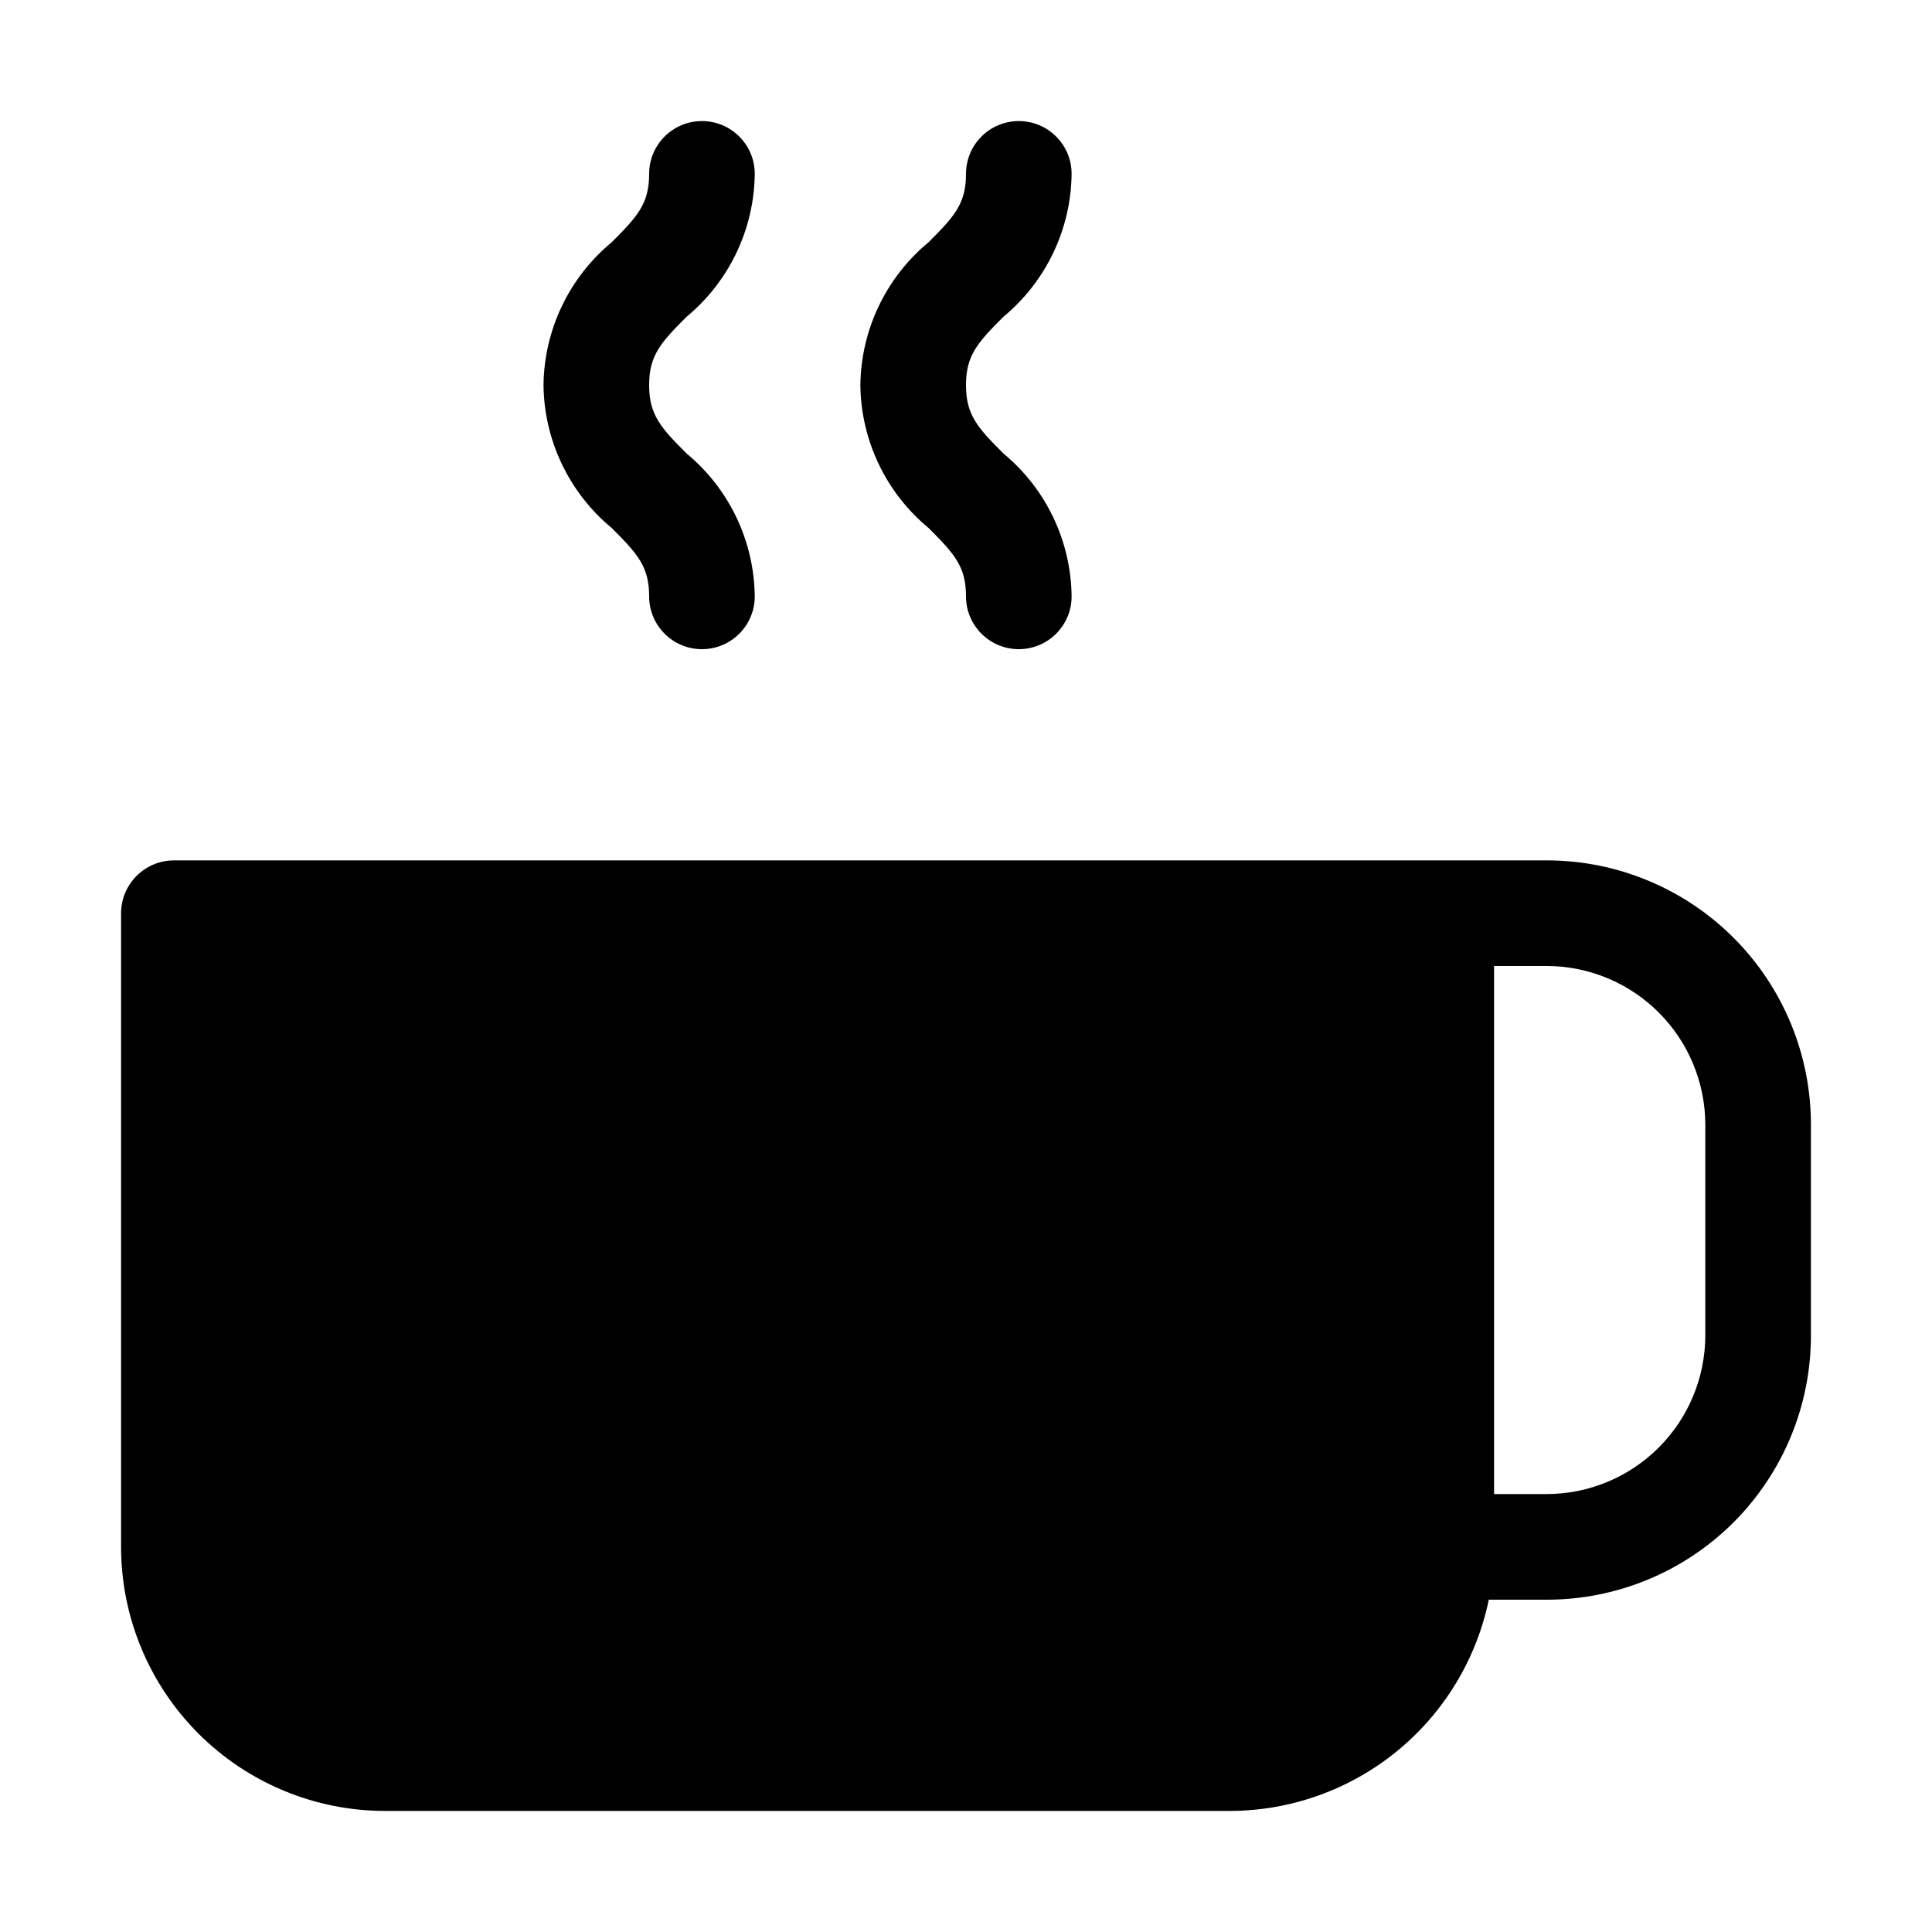 <?xml version="1.0" encoding="UTF-8"?>
<!-- Uploaded to: ICON Repo, www.svgrepo.com, Generator: ICON Repo Mixer Tools -->
<svg fill="#000000" width="800px" height="800px" version="1.1" viewBox="144 144 512 512" xmlns="http://www.w3.org/2000/svg">
 <g>
  <path d="m316.03 302.04c0 7.731 6.266 13.996 13.992 13.996 7.731 0 13.996-6.266 13.996-13.996-0.164-14.676-6.781-28.531-18.094-37.883-6.863-6.863-9.895-10.23-9.895-18.094 0-7.863 3.035-11.234 9.895-18.094v-0.004c11.312-9.352 17.93-23.207 18.094-37.883 0-7.731-6.266-13.996-13.996-13.996-7.727 0-13.992 6.266-13.992 13.996 0 7.863-3.035 11.234-9.895 18.094-11.312 9.352-17.934 23.211-18.098 37.887 0.164 14.672 6.785 28.531 18.098 37.883 6.859 6.859 9.895 10.23 9.895 18.094z"/>
  <path d="m400 302.04c0 7.731 6.266 13.996 13.992 13.996 7.731 0 13.996-6.266 13.996-13.996-0.164-14.676-6.785-28.531-18.094-37.883-6.863-6.863-9.895-10.23-9.895-18.094 0-7.863 3.035-11.234 9.895-18.094v-0.004c11.309-9.352 17.93-23.207 18.094-37.883 0-7.731-6.266-13.996-13.996-13.996-7.727 0-13.992 6.266-13.992 13.996 0 7.863-3.035 11.234-9.895 18.094-11.312 9.352-17.934 23.211-18.098 37.887 0.164 14.672 6.785 28.531 18.098 37.883 6.859 6.859 9.895 10.23 9.895 18.094z"/>
  <path d="m553.94 372.01h-363.86c-7.719 0.023-13.973 6.277-13.996 13.996v167.94c0.008 18.555 7.383 36.348 20.504 49.469 13.121 13.121 30.914 20.496 49.473 20.504h223.91c16.117-0.043 31.734-5.629 44.219-15.82 12.488-10.195 21.086-24.375 24.355-40.16h15.395c18.555-0.004 36.348-7.379 49.469-20.5s20.496-30.918 20.504-49.473v-55.977c-0.008-18.559-7.383-36.352-20.504-49.473-13.121-13.121-30.914-20.496-49.469-20.504zm41.984 125.95c-0.035 11.125-4.469 21.785-12.336 29.652-7.863 7.867-18.523 12.301-29.648 12.332h-13.996v-139.95h13.996c11.125 0.031 21.785 4.465 29.648 12.332 7.867 7.867 12.301 18.527 12.336 29.652z"/>
 </g>
</svg>
